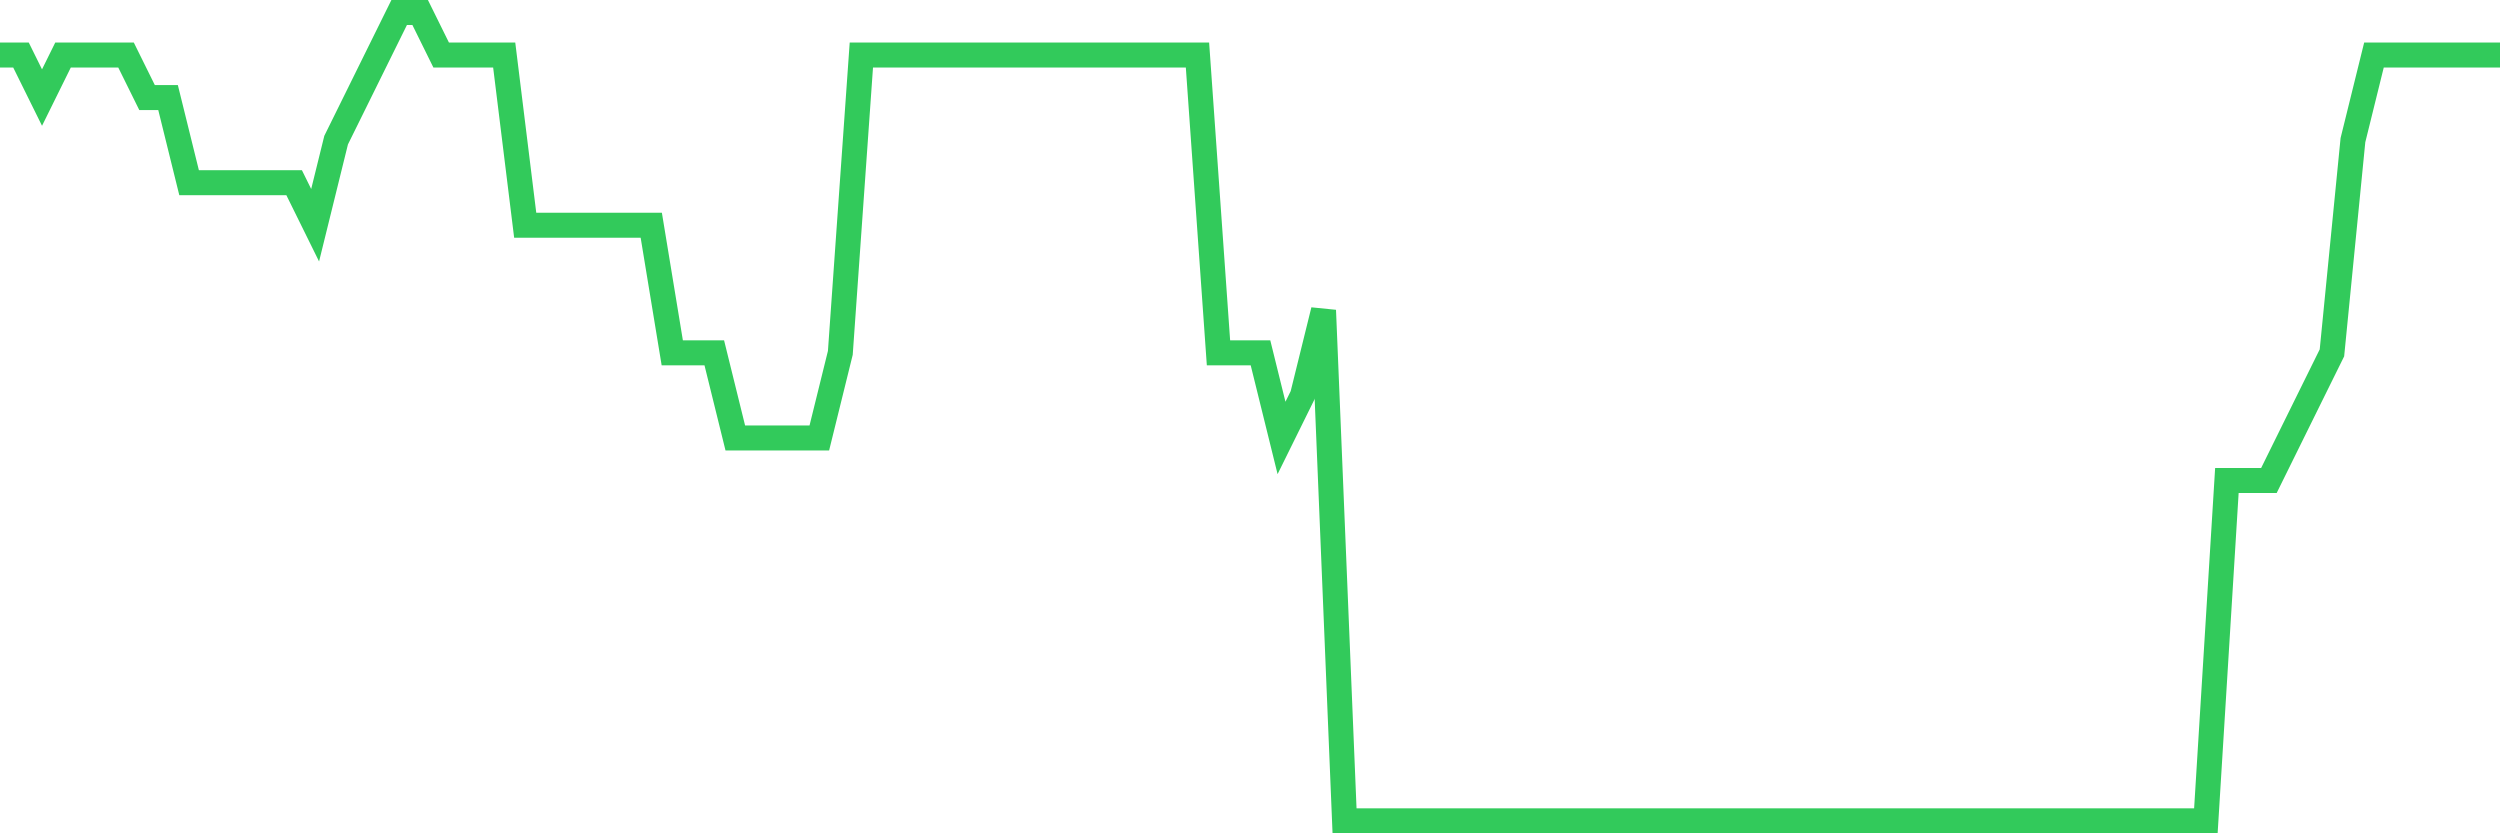 <svg
  xmlns="http://www.w3.org/2000/svg"
  xmlns:xlink="http://www.w3.org/1999/xlink"
  width="120"
  height="40"
  viewBox="0 0 120 40"
  preserveAspectRatio="none"
>
  <polyline
    points="0,2.642 1.008,2.642 2.017,4.684 3.025,2.642 4.034,2.642 5.042,2.642 6.05,2.642 7.059,4.684 8.067,4.684 9.076,8.768 10.084,8.768 11.092,8.768 12.101,8.768 13.109,8.768 14.118,8.768 15.126,10.811 16.134,6.726 17.143,4.684 18.151,2.642 19.16,0.6 20.168,0.6 21.176,2.642 22.185,2.642 23.193,2.642 24.202,2.642 25.21,10.811 26.218,10.811 27.227,10.811 28.235,10.811 29.244,10.811 30.252,10.811 31.261,10.811 32.269,16.937 33.277,16.937 34.286,16.937 35.294,21.021 36.303,21.021 37.311,21.021 38.319,21.021 39.328,21.021 40.336,16.937 41.345,2.642 42.353,2.642 43.361,2.642 44.37,2.642 45.378,2.642 46.387,2.642 47.395,2.642 48.403,2.642 49.412,2.642 50.42,2.642 51.429,2.642 52.437,2.642 53.445,2.642 54.454,2.642 55.462,2.642 56.471,2.642 57.479,2.642 58.487,16.937 59.496,16.937 60.504,16.937 61.513,21.021 62.521,18.979 63.529,14.895 64.538,39.4 65.546,39.4 66.555,39.4 67.563,39.4 68.571,39.4 69.58,39.4 70.588,39.4 71.597,39.4 72.605,39.4 73.613,39.4 74.622,39.4 75.63,39.4 76.639,39.4 77.647,39.4 78.655,39.4 79.664,39.4 80.672,39.4 81.681,39.4 82.689,39.4 83.697,39.4 84.706,39.4 85.714,39.4 86.723,39.4 87.731,39.4 88.739,39.4 89.748,39.4 90.756,39.4 91.765,39.4 92.773,39.4 93.782,39.4 94.79,39.4 95.798,39.4 96.807,39.4 97.815,39.4 98.824,39.4 99.832,39.4 100.84,39.4 101.849,39.4 102.857,39.4 103.866,39.4 104.874,39.4 105.882,39.4 106.891,23.063 107.899,23.063 108.908,23.063 109.916,21.021 110.924,18.979 111.933,16.937 112.941,6.726 113.95,2.642 114.958,2.642 115.966,2.642 116.975,2.642 117.983,2.642 118.992,2.642 120,2.642"
    fill="none"
    stroke="#32ca5b"
    stroke-width="1.2"
  >
  </polyline>
</svg>